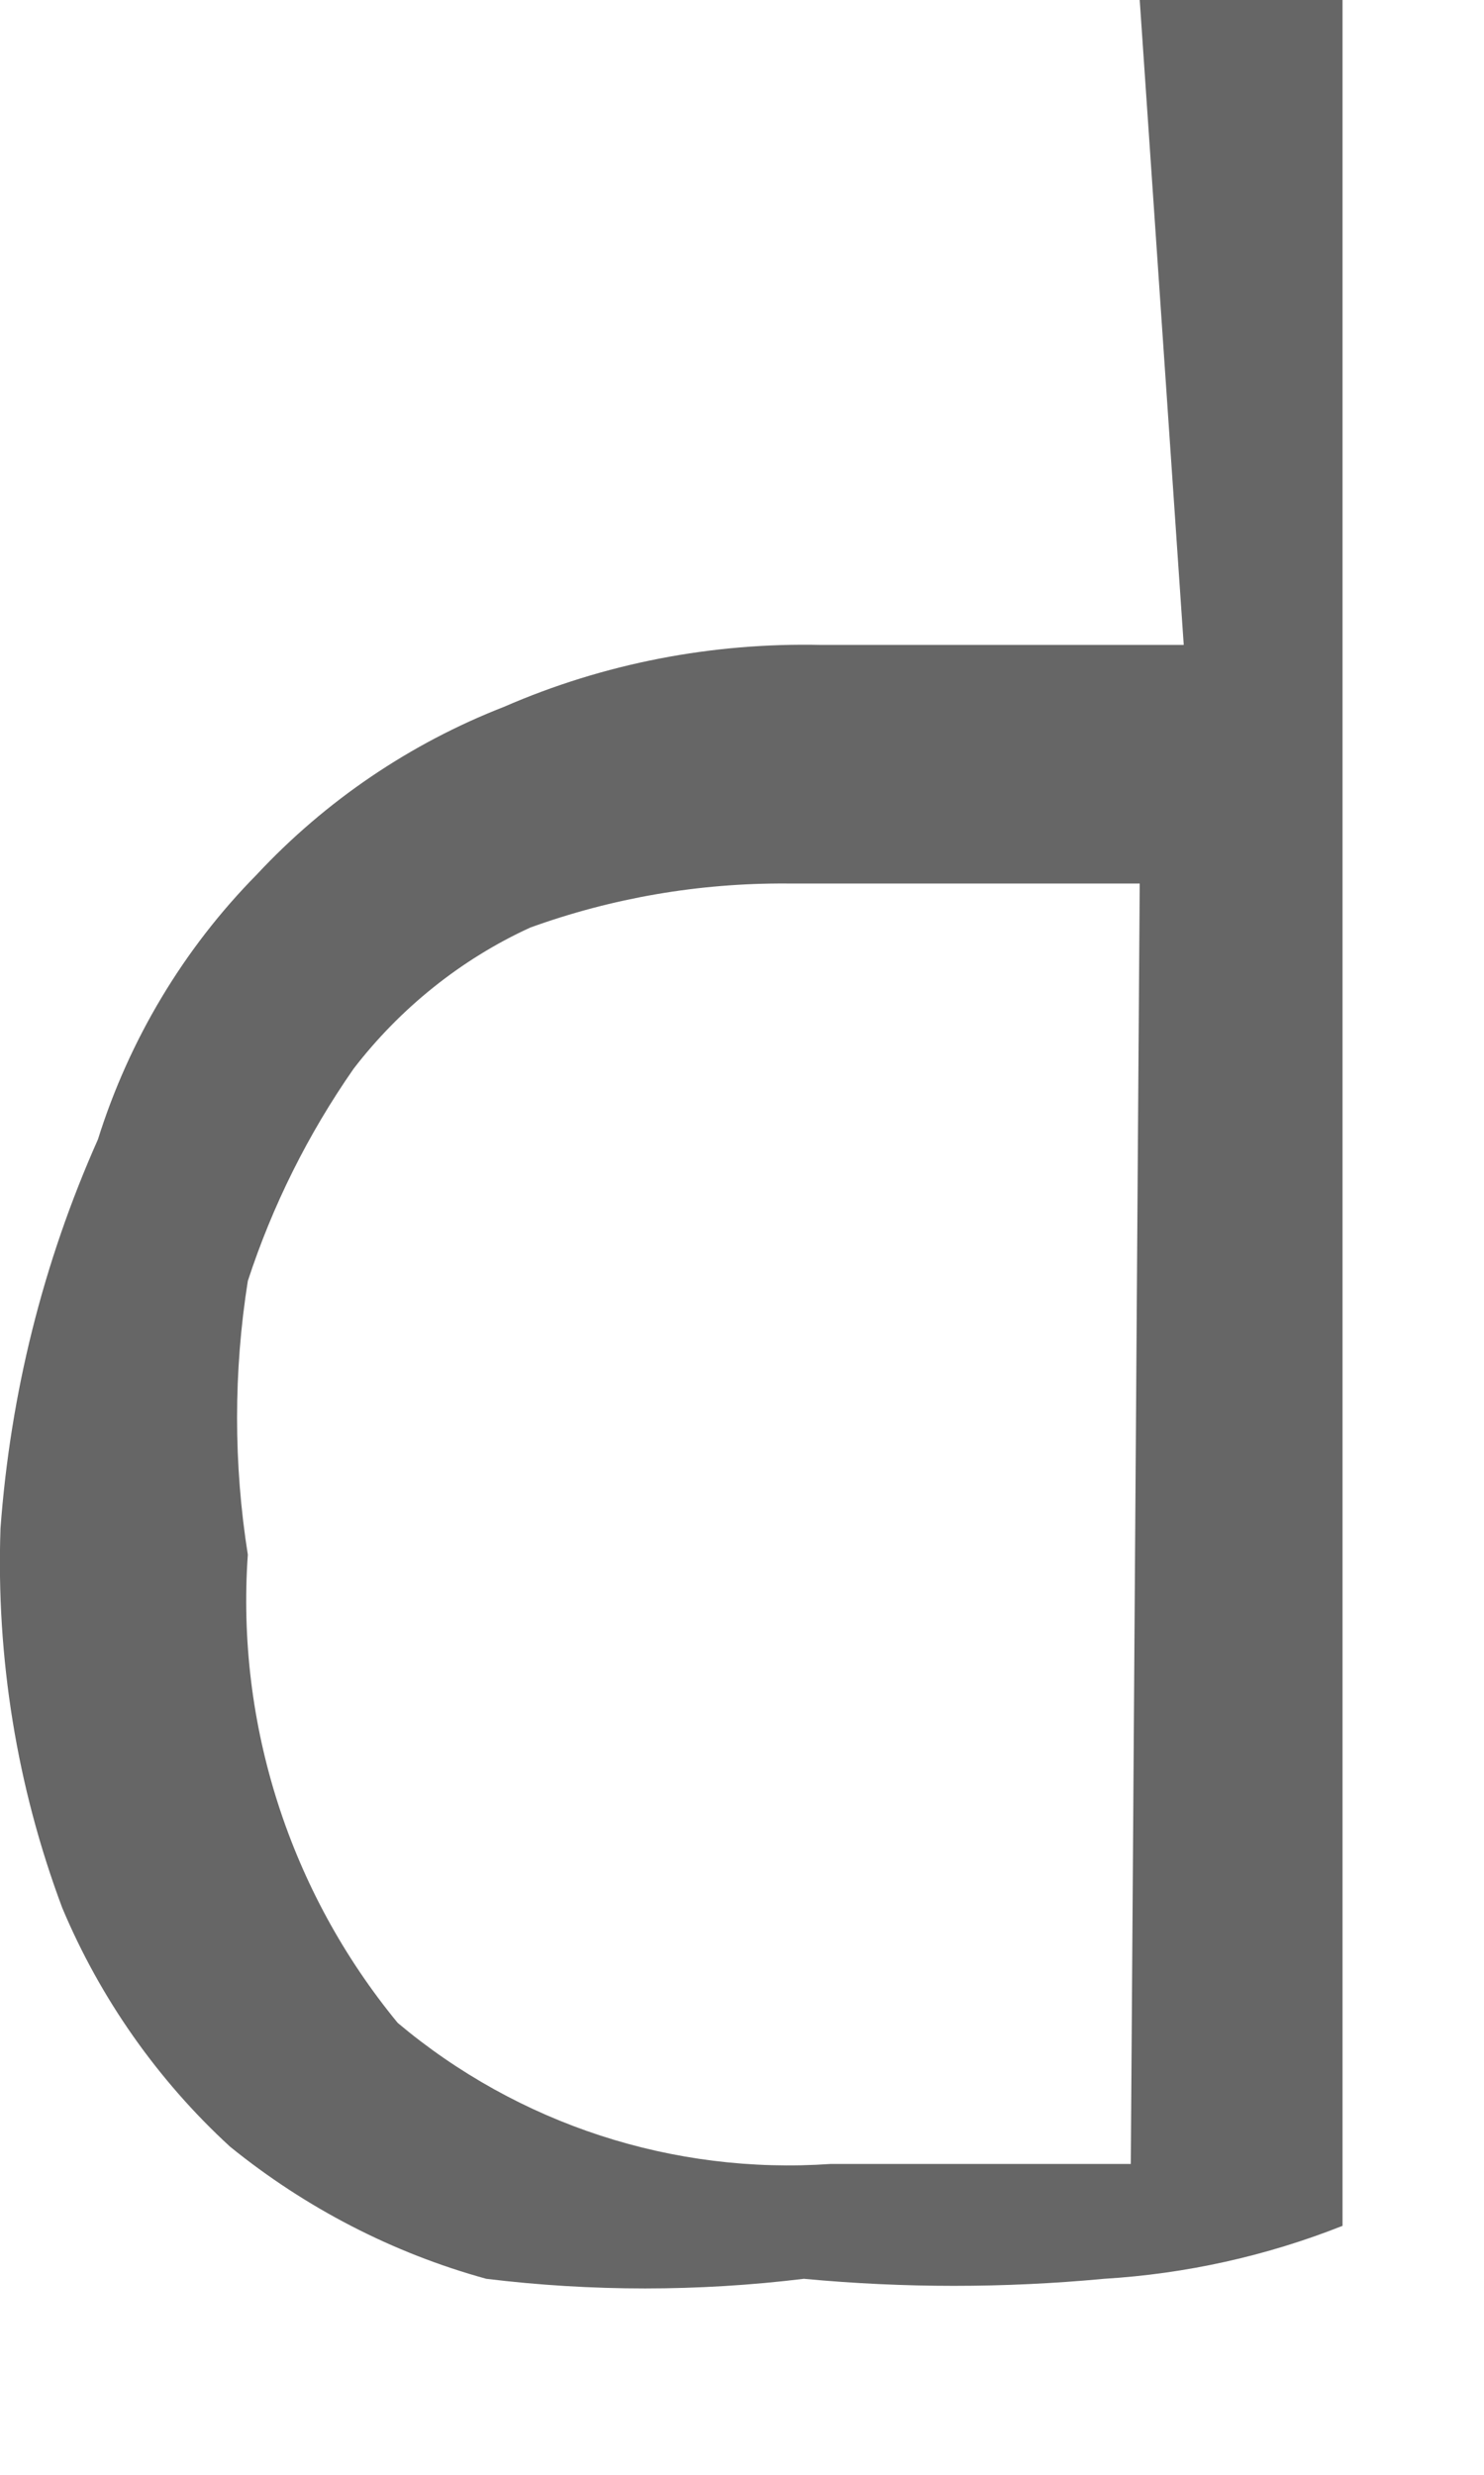 <?xml version="1.0" encoding="utf-8"?>
<svg xmlns="http://www.w3.org/2000/svg" fill="none" height="100%" overflow="visible" preserveAspectRatio="none" style="display: block;" viewBox="0 0 3 5" width="100%">
<path d="M2.304 0H2.714V4.497C2.56 4.558 2.397 4.594 2.232 4.604C2.03 4.623 1.827 4.623 1.625 4.604C1.412 4.63 1.196 4.63 0.983 4.604C0.794 4.552 0.618 4.461 0.465 4.337C0.319 4.203 0.203 4.038 0.126 3.855C0.034 3.61 -0.008 3.349 0.001 3.088C0.021 2.816 0.087 2.551 0.198 2.302C0.261 2.101 0.371 1.917 0.519 1.767C0.658 1.618 0.829 1.502 1.019 1.428C1.221 1.34 1.44 1.298 1.661 1.303H2.054H2.393L2.304 0ZM2.304 1.785H1.982H1.59C1.413 1.784 1.238 1.814 1.072 1.874C0.932 1.938 0.809 2.037 0.715 2.159C0.623 2.291 0.551 2.435 0.501 2.588C0.472 2.771 0.472 2.958 0.501 3.141C0.477 3.484 0.586 3.822 0.804 4.087C1.048 4.292 1.361 4.394 1.679 4.372H1.982H2.286L2.304 1.785Z" fill="#666666" id="Vector"/>
</svg>
